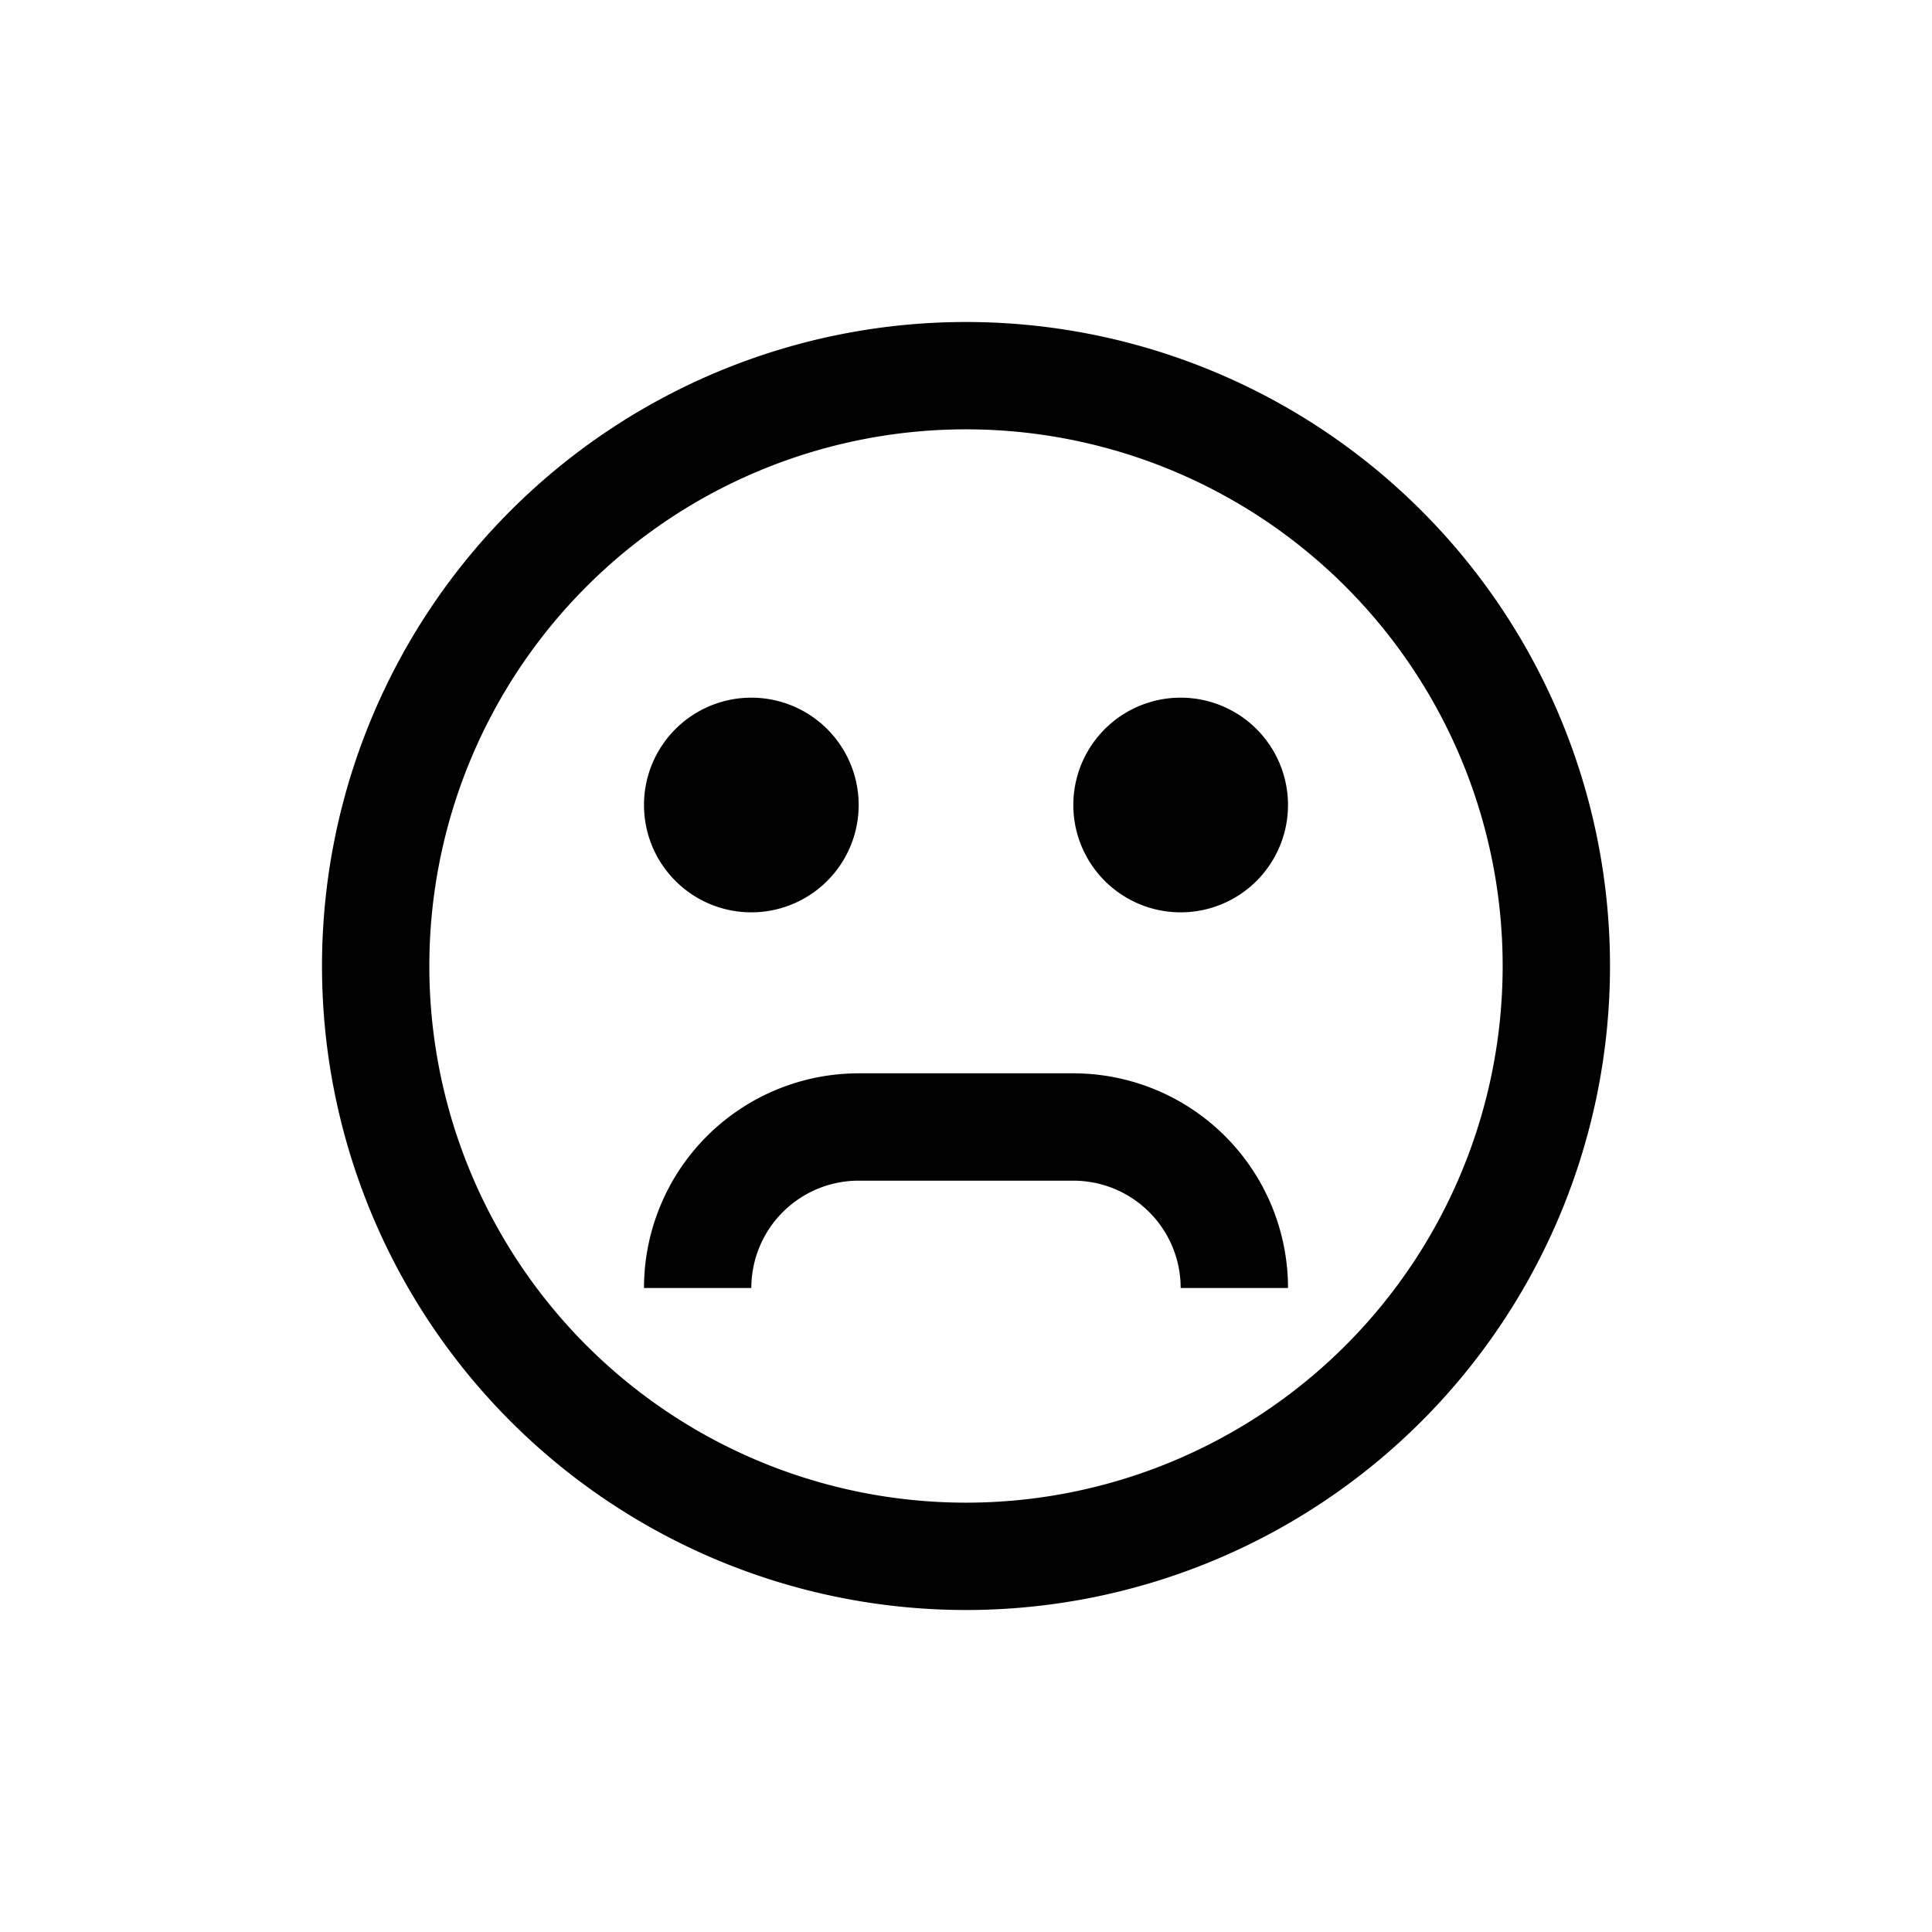 <svg xmlns="http://www.w3.org/2000/svg" viewBox="0 0 18 18"><path d="M3 9A5 5 0 0 0 15 9A5 5 0 0 0 3 9ZM4 9A4 4 0 0 0 14 9A4 4 0 0 0 4 9ZM6 7.5A1 1 0 0 0 8 7.5A1 1 0 0 0 6 7.5ZM10 7.5A1 1 0 0 0 12 7.5A1 1 0 0 0 10 7.5ZM6 12A2 2 0 0 1 8 10H10A2 2 0 0 1 12 12H11A1 1 0 0 0 10 11H8A1 1 0 0 0 7 12Z" style="fill-rule: evenodd; fill: hsl(30, 100%, 50%)" /></svg>